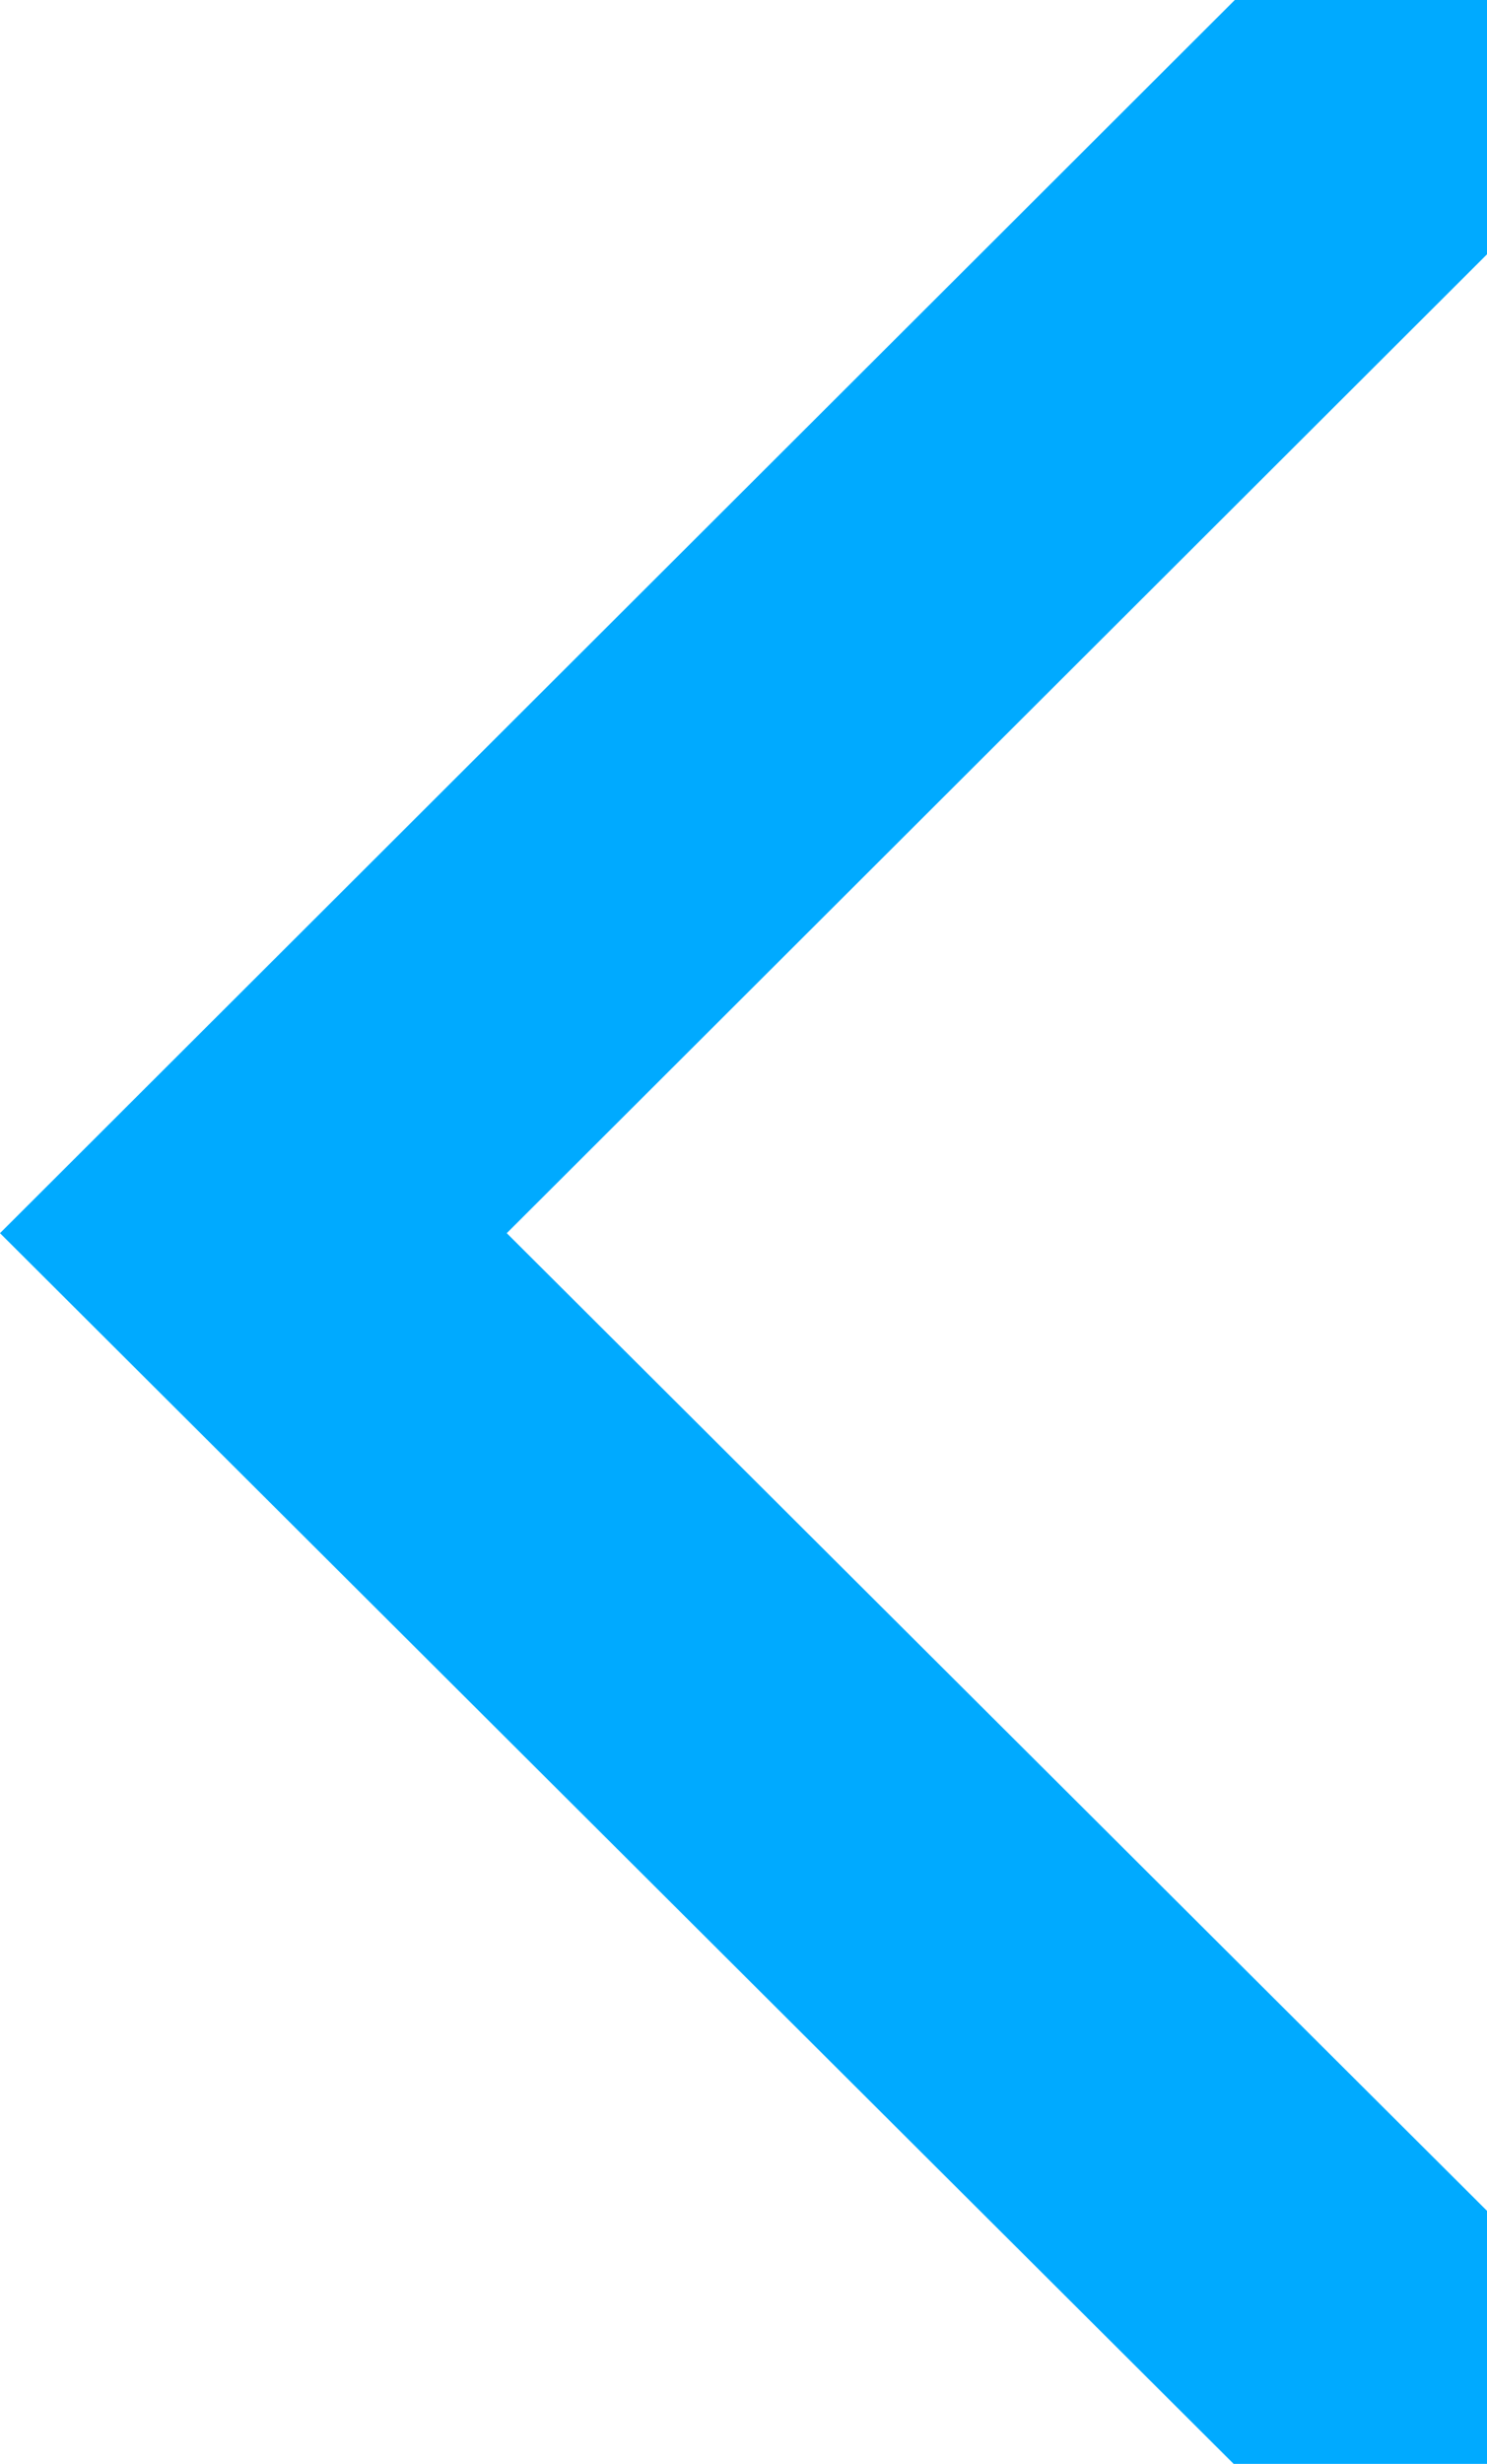 <?xml version="1.0" encoding="UTF-8"?> <svg xmlns="http://www.w3.org/2000/svg" width="372" height="616" viewBox="0 0 372 616" fill="none"> <path d="M0 308.31L308.611 616H372V552.74L126.777 308.31L372 63.583V0H308.908L0 308.31Z" fill="#00AAFF"></path> </svg> 